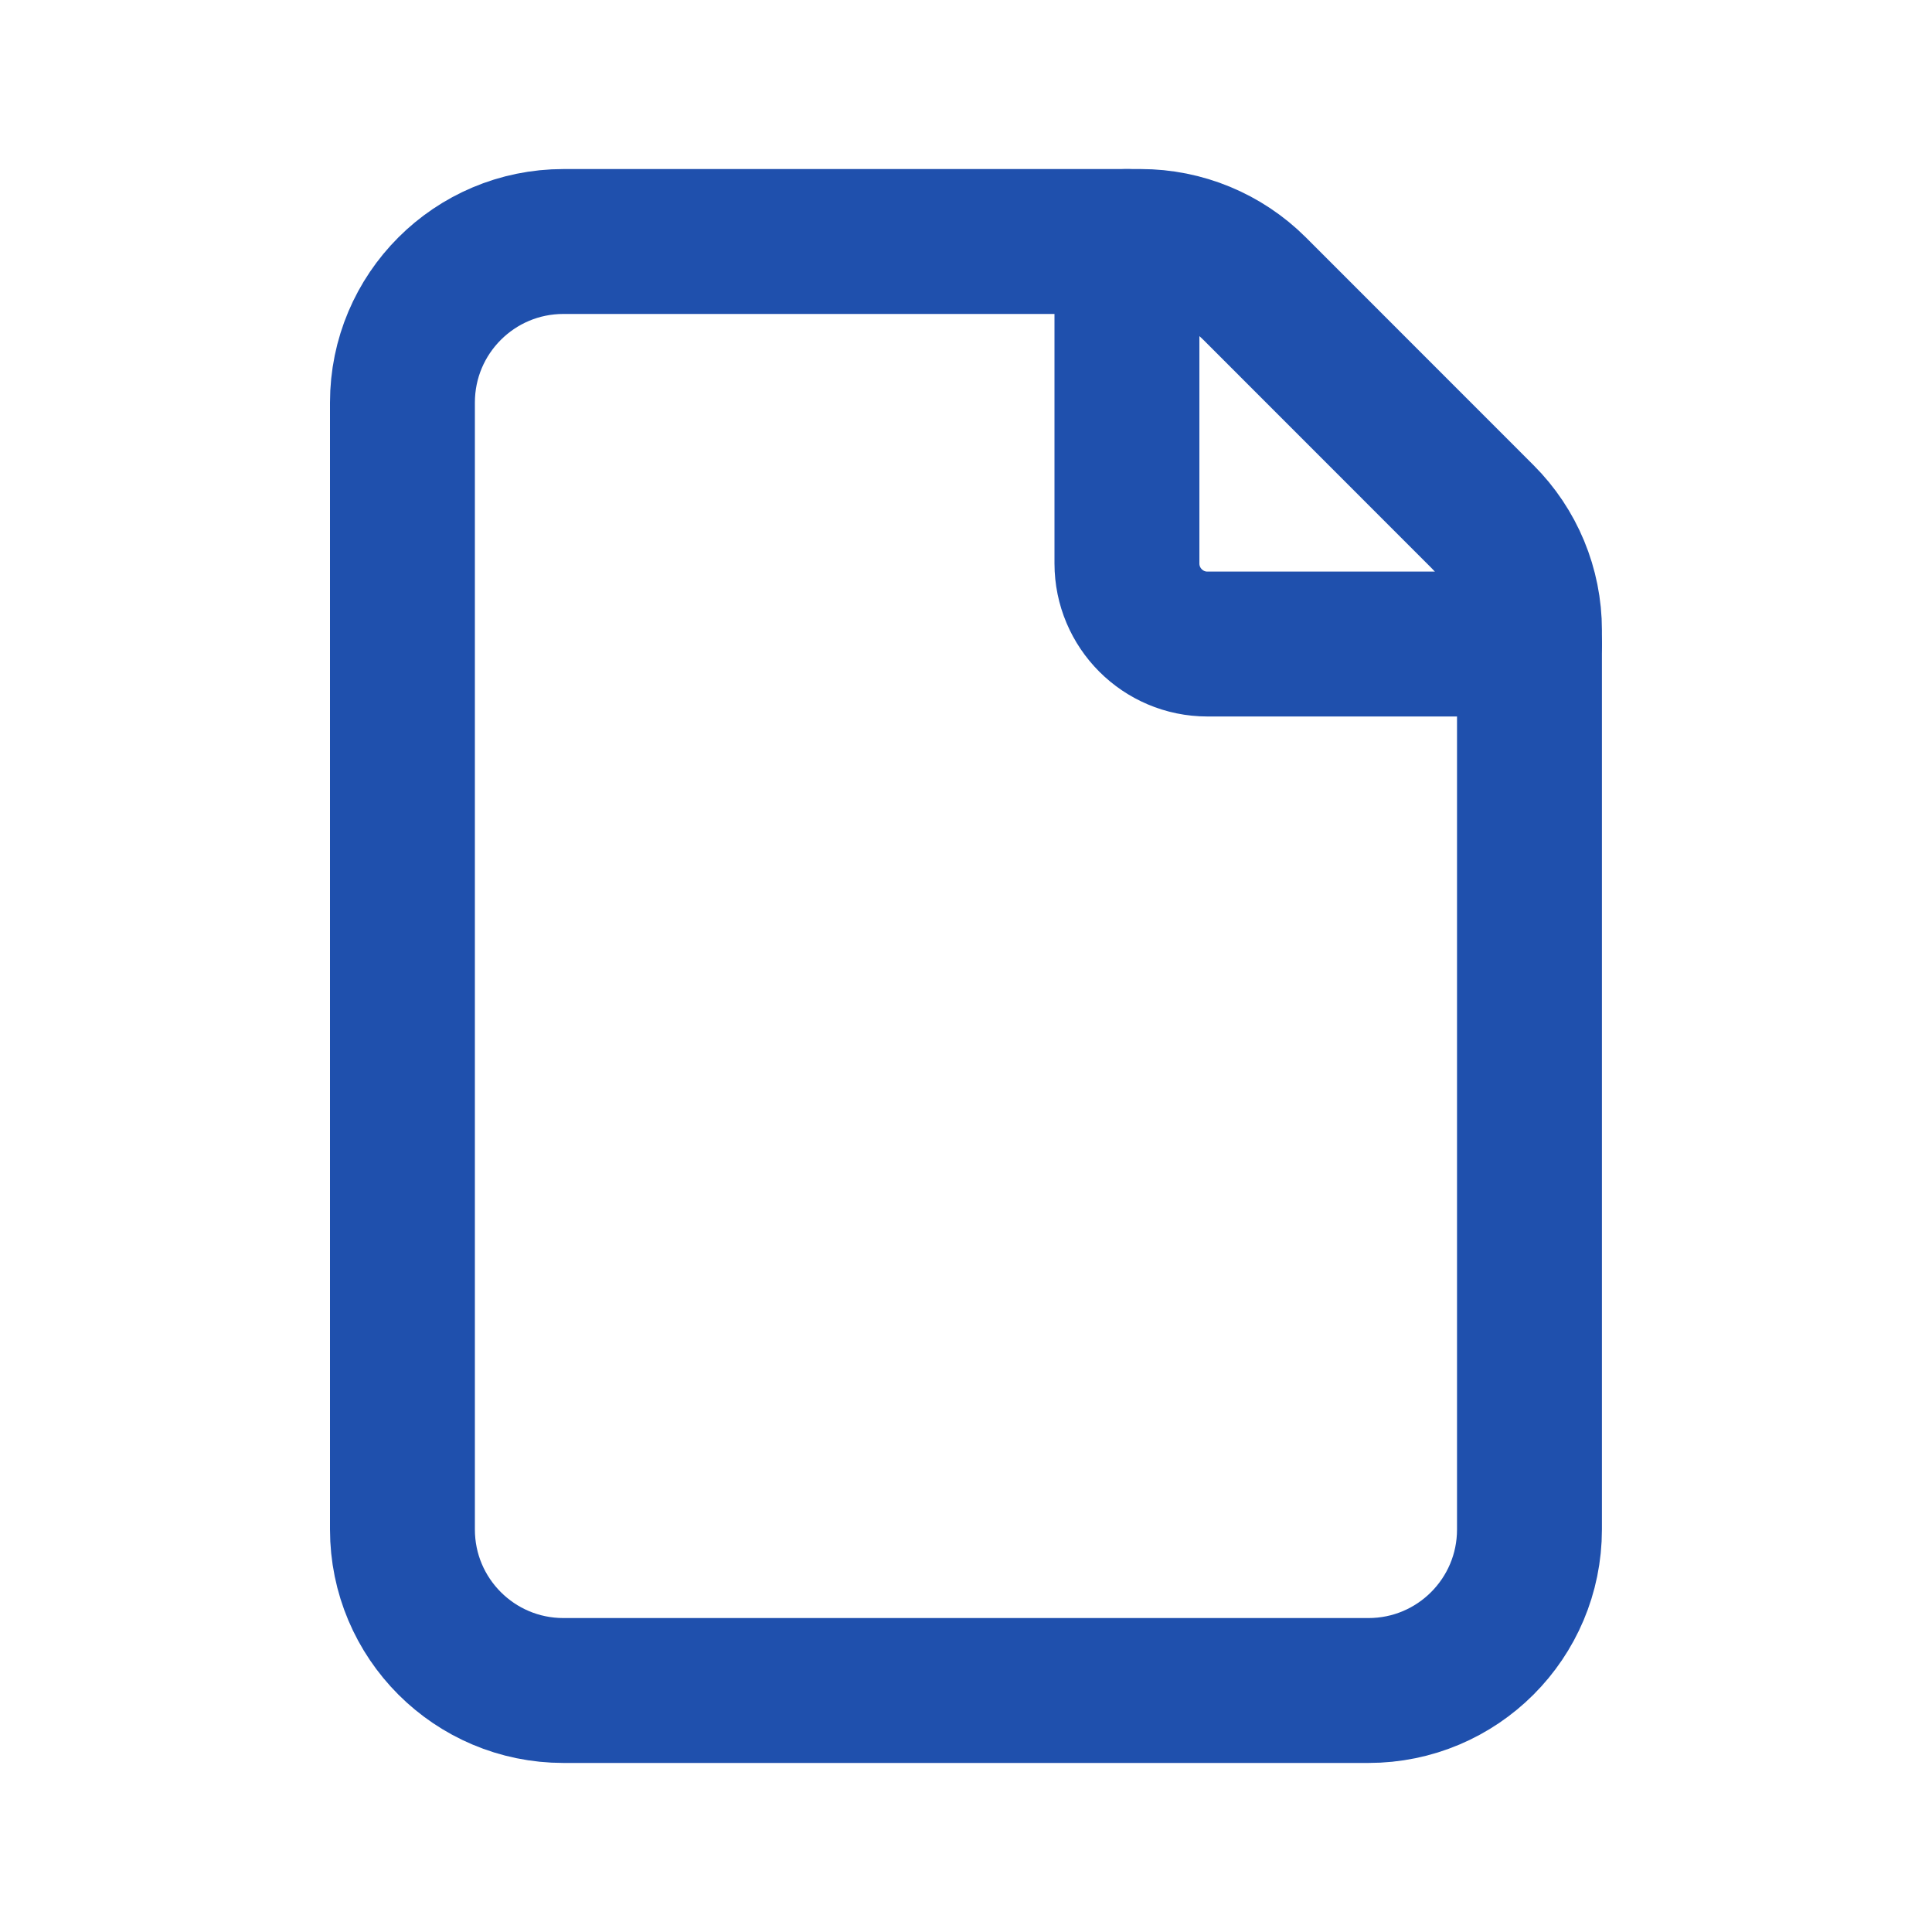 <svg width="20" height="20" viewBox="0 0 20 20" fill="none" xmlns="http://www.w3.org/2000/svg">
<path fill-rule="evenodd" clip-rule="evenodd" d="M15.344 5.345L12.988 2.988C12.675 2.676 12.251 2.5 11.809 2.5H5.833C4.912 2.5 4.166 3.246 4.166 4.167V15.833C4.166 16.754 4.912 17.5 5.833 17.5H14.166C15.087 17.5 15.833 16.754 15.833 15.833V6.523C15.833 6.082 15.657 5.657 15.344 5.345V5.345Z" stroke="#1F50AD" stroke-width="1.5" stroke-linecap="round" stroke-linejoin="round"/>
<path d="M15.833 6.667H12.499C12.039 6.667 11.666 6.293 11.666 5.833V2.5" stroke="#1F50AD" stroke-width="1.5" stroke-linecap="round" stroke-linejoin="round"/>
</svg>
